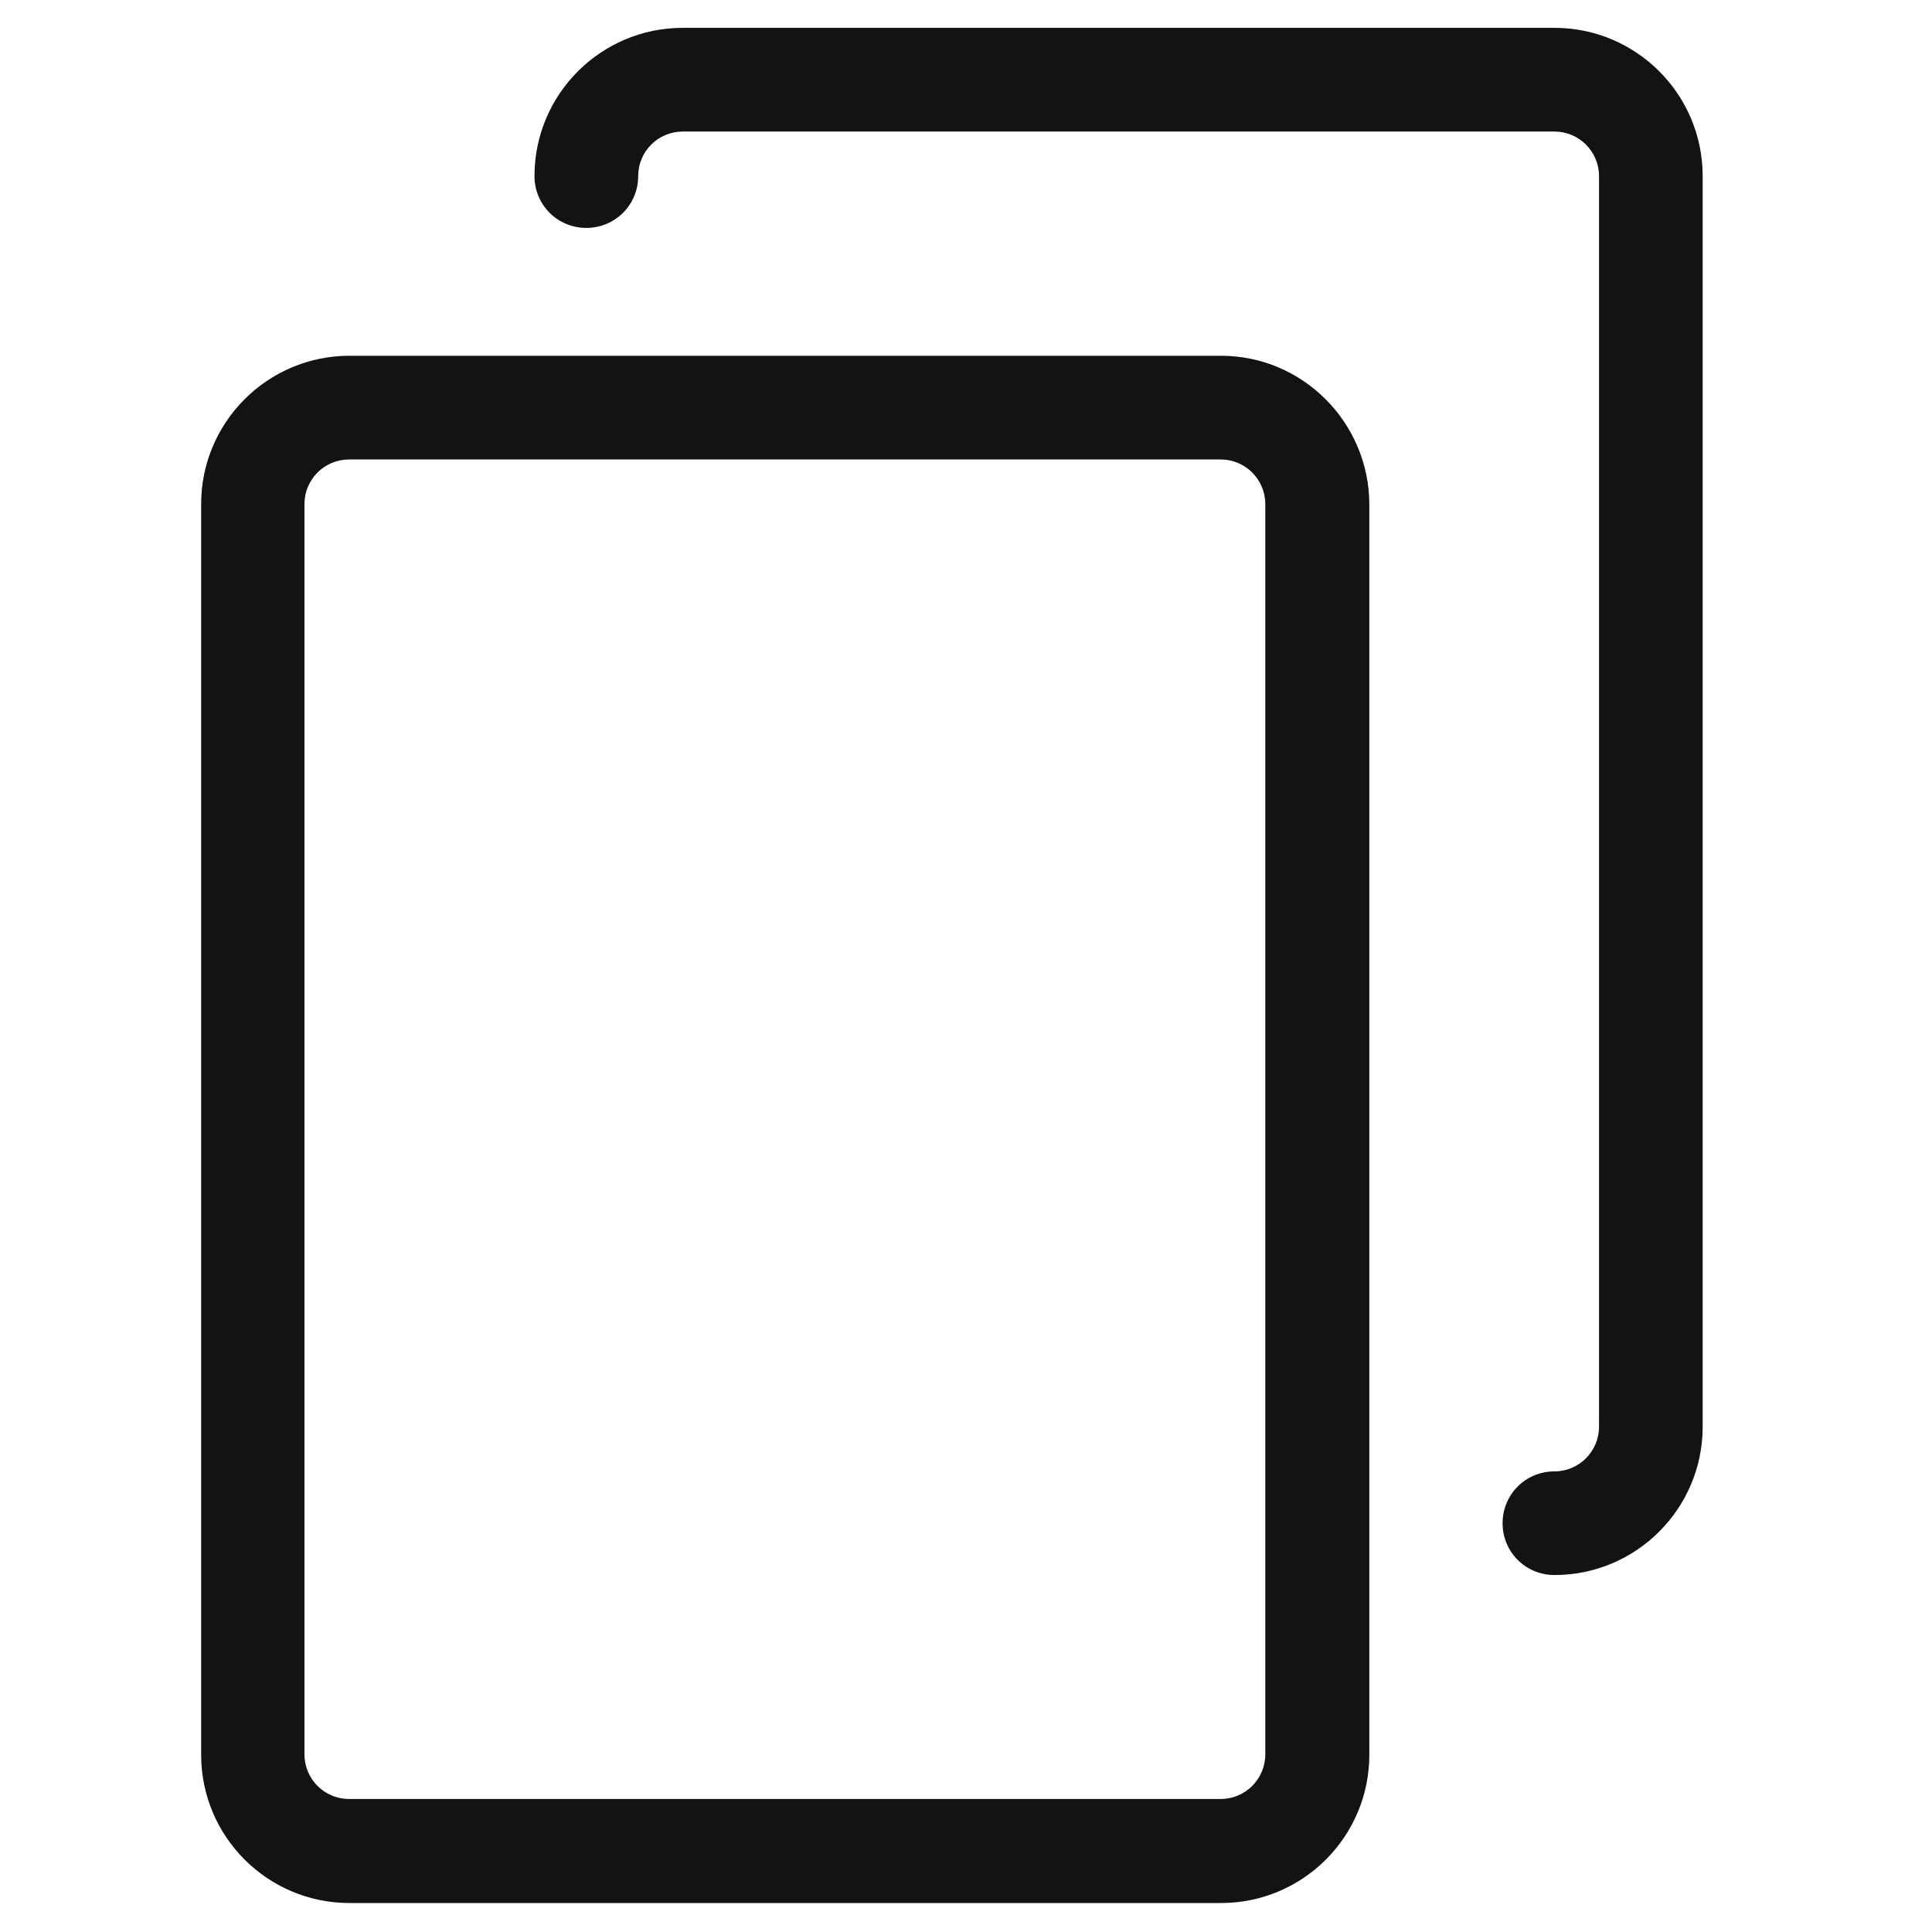 <svg width="34" height="34" viewBox="0 0 34 34" fill="none" xmlns="http://www.w3.org/2000/svg">
<g clip-path="url(#clip0)">
<path d="M21.489 6.261H6.149C4.709 6.261 3.54 7.431 3.54 8.87V30.881C3.54 32.321 4.709 33.49 6.149 33.49H21.489C22.929 33.49 24.098 32.321 24.098 30.881V8.87C24.091 7.431 22.922 6.261 21.489 6.261ZM22.267 30.875C22.267 31.307 21.915 31.659 21.483 31.659H6.142C5.709 31.659 5.358 31.307 5.358 30.875V8.87C5.358 8.438 5.709 8.086 6.142 8.086H21.483C21.915 8.086 22.267 8.438 22.267 8.87V30.875Z" fill="#131313"/>
<path d="M27.356 0.49H12.015C10.575 0.49 9.406 1.659 9.406 3.099C9.406 3.605 9.811 4.011 10.318 4.011C10.825 4.011 11.231 3.605 11.231 3.099C11.231 2.666 11.582 2.315 12.015 2.315H27.356C27.788 2.315 28.14 2.666 28.14 3.099V25.11C28.14 25.542 27.788 25.894 27.356 25.894C26.849 25.894 26.443 26.299 26.443 26.806C26.443 27.313 26.849 27.718 27.356 27.718C28.795 27.718 29.964 26.549 29.964 25.11V3.099C29.964 1.659 28.795 0.49 27.356 0.49Z" fill="#131313"/>
</g>
<defs>
<clipPath id="clip0">
<rect width="33" height="33" fill="white" transform="translate(0.252 0.49)"/>
</clipPath>
</defs>
</svg>
